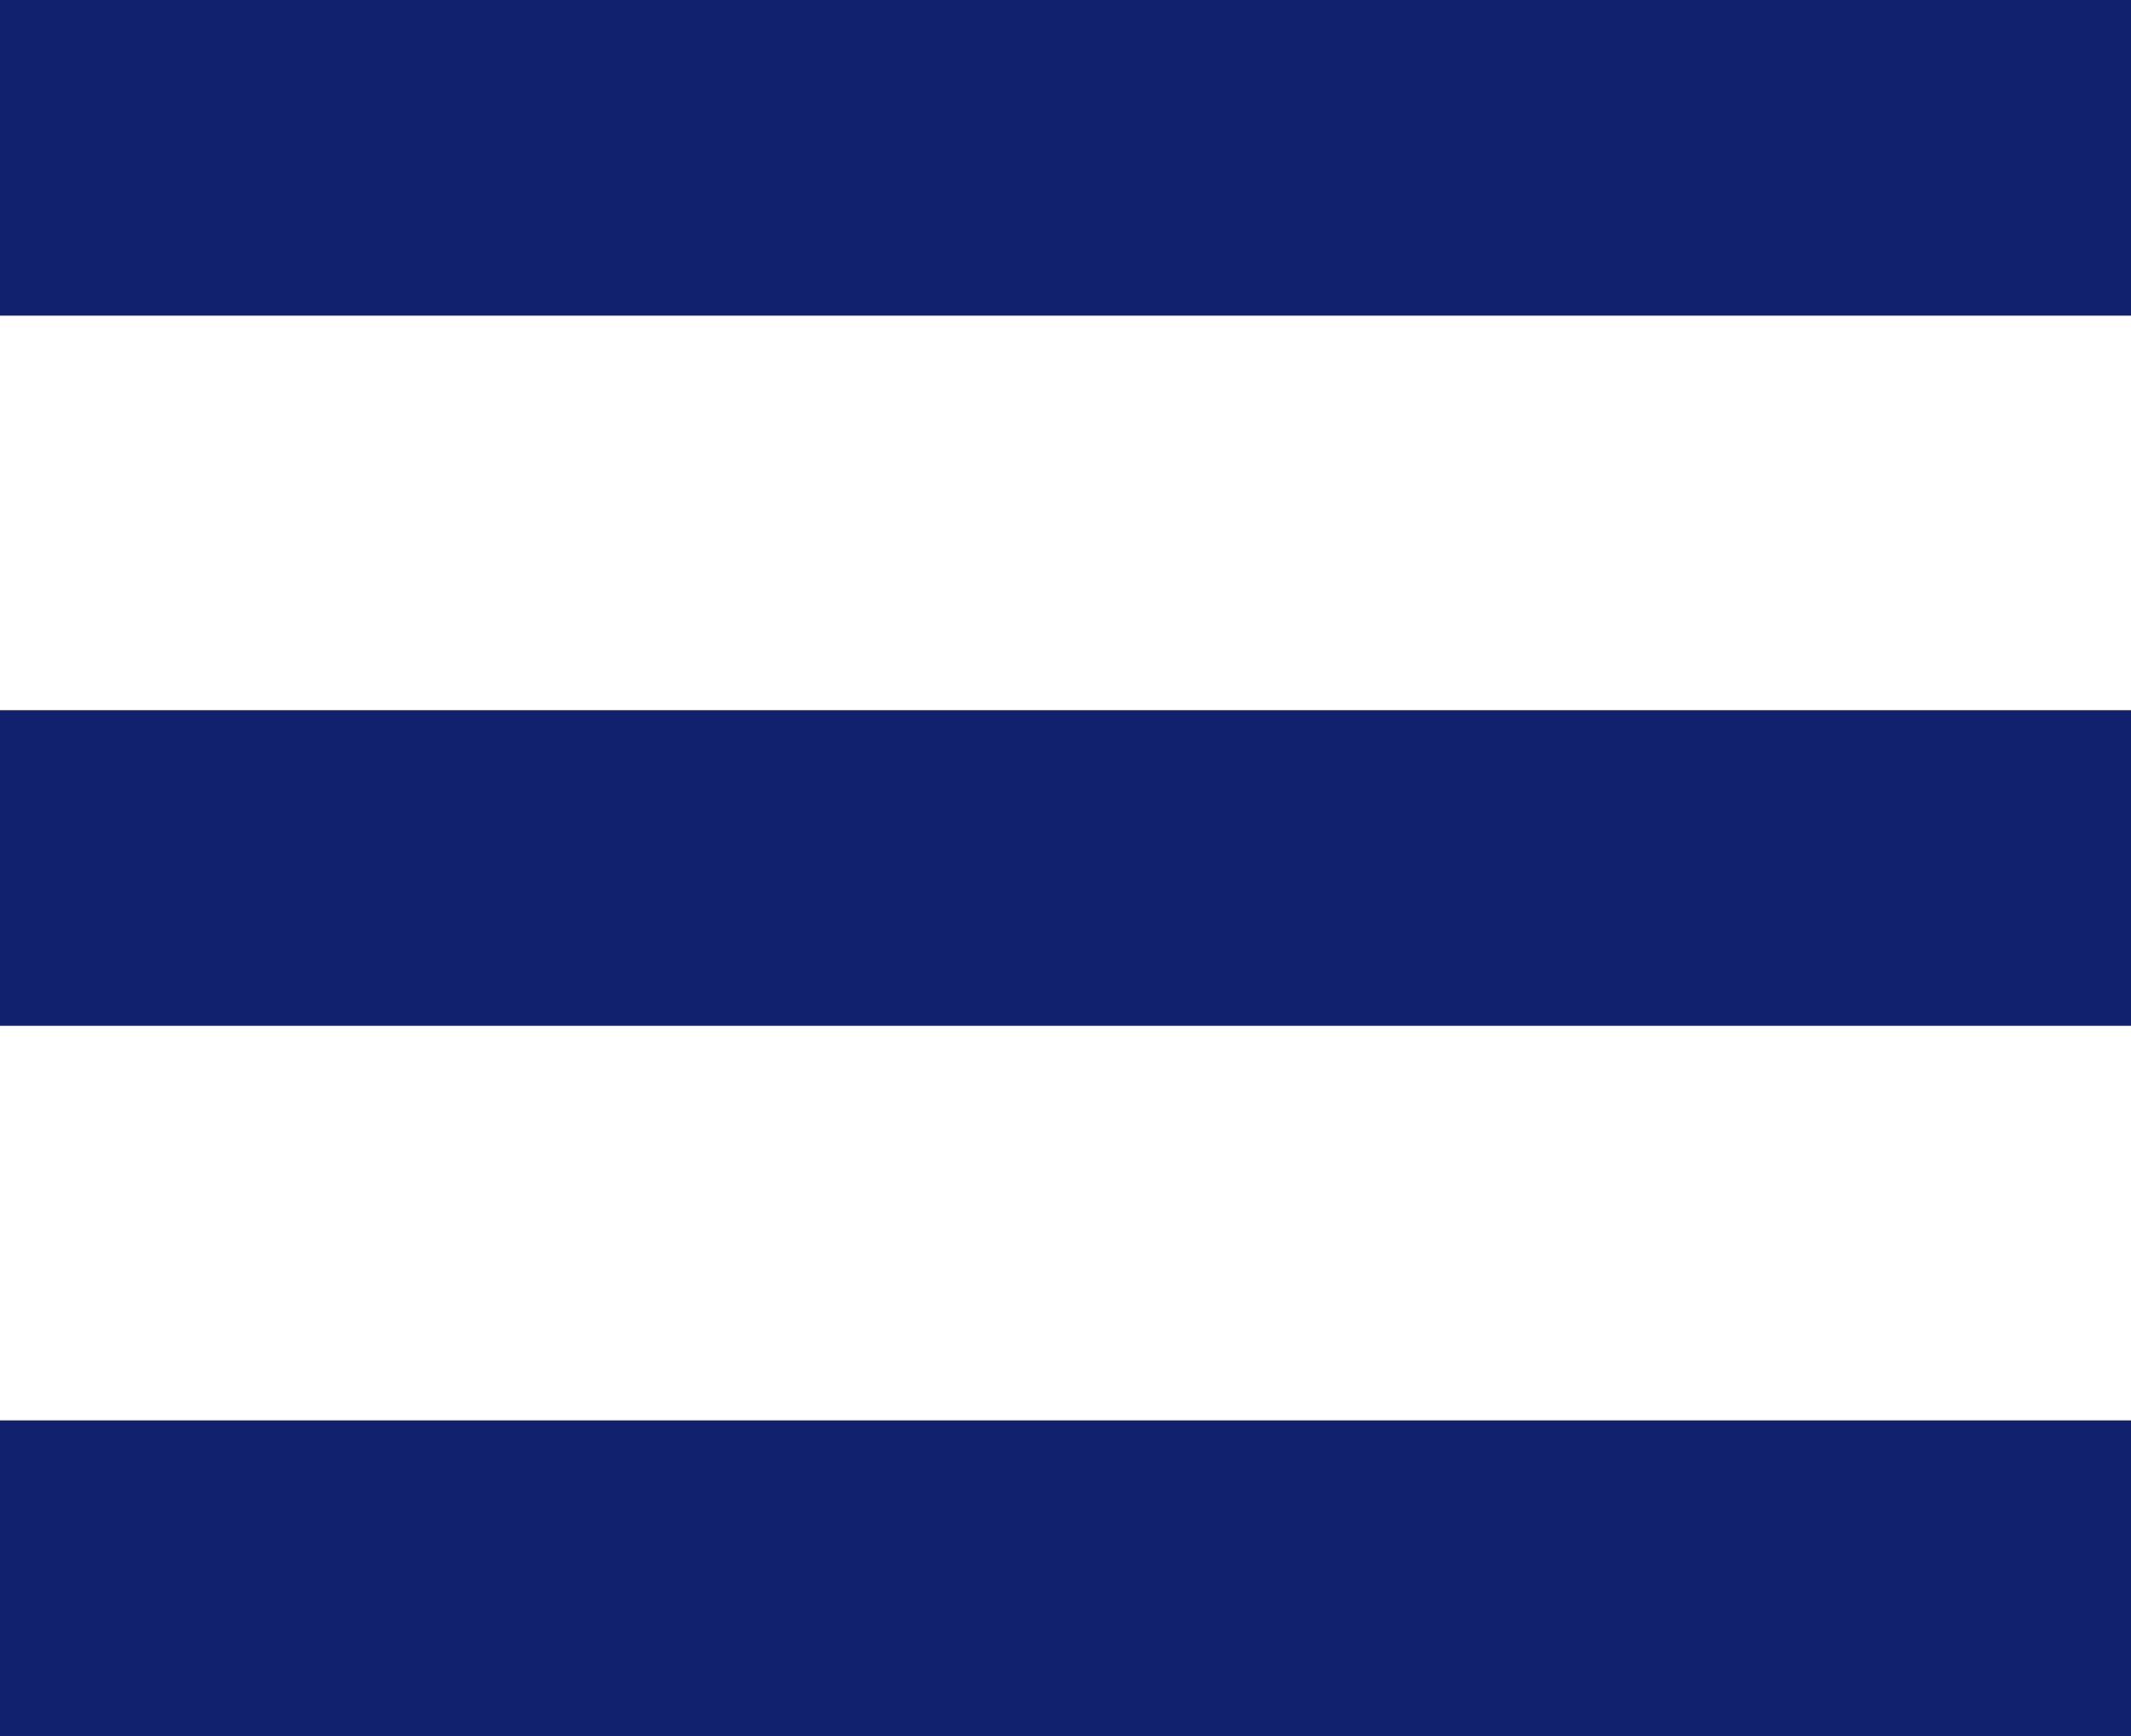 <?xml version="1.0" encoding="UTF-8"?>
<svg width="54px" height="44px" viewBox="0 0 54 44" version="1.1" xmlns="http://www.w3.org/2000/svg" xmlns:xlink="http://www.w3.org/1999/xlink" xmlns:sketch="http://www.bohemiancoding.com/sketch/ns">
    <!-- Generator: Sketch 3.4 (15575) - http://www.bohemiancoding.com/sketch -->
    <title>Group</title>
    <desc>Created with Sketch.</desc>
    <defs></defs>
    <g id="Page-1" stroke="none" stroke-width="1" fill="none" fill-rule="evenodd" sketch:type="MSPage">
        <g id="noun_577616_cc" sketch:type="MSLayerGroup" fill="#11216E">
            <g id="Group" sketch:type="MSShapeGroup">
                <rect id="Rectangle-path" x="0" y="0" width="54" height="8"></rect>
                <rect id="Rectangle-path" x="0" y="18" width="54" height="7.999"></rect>
                <rect id="Rectangle-path" x="0" y="36" width="54" height="7.999"></rect>
            </g>
        </g>
    </g>
</svg>